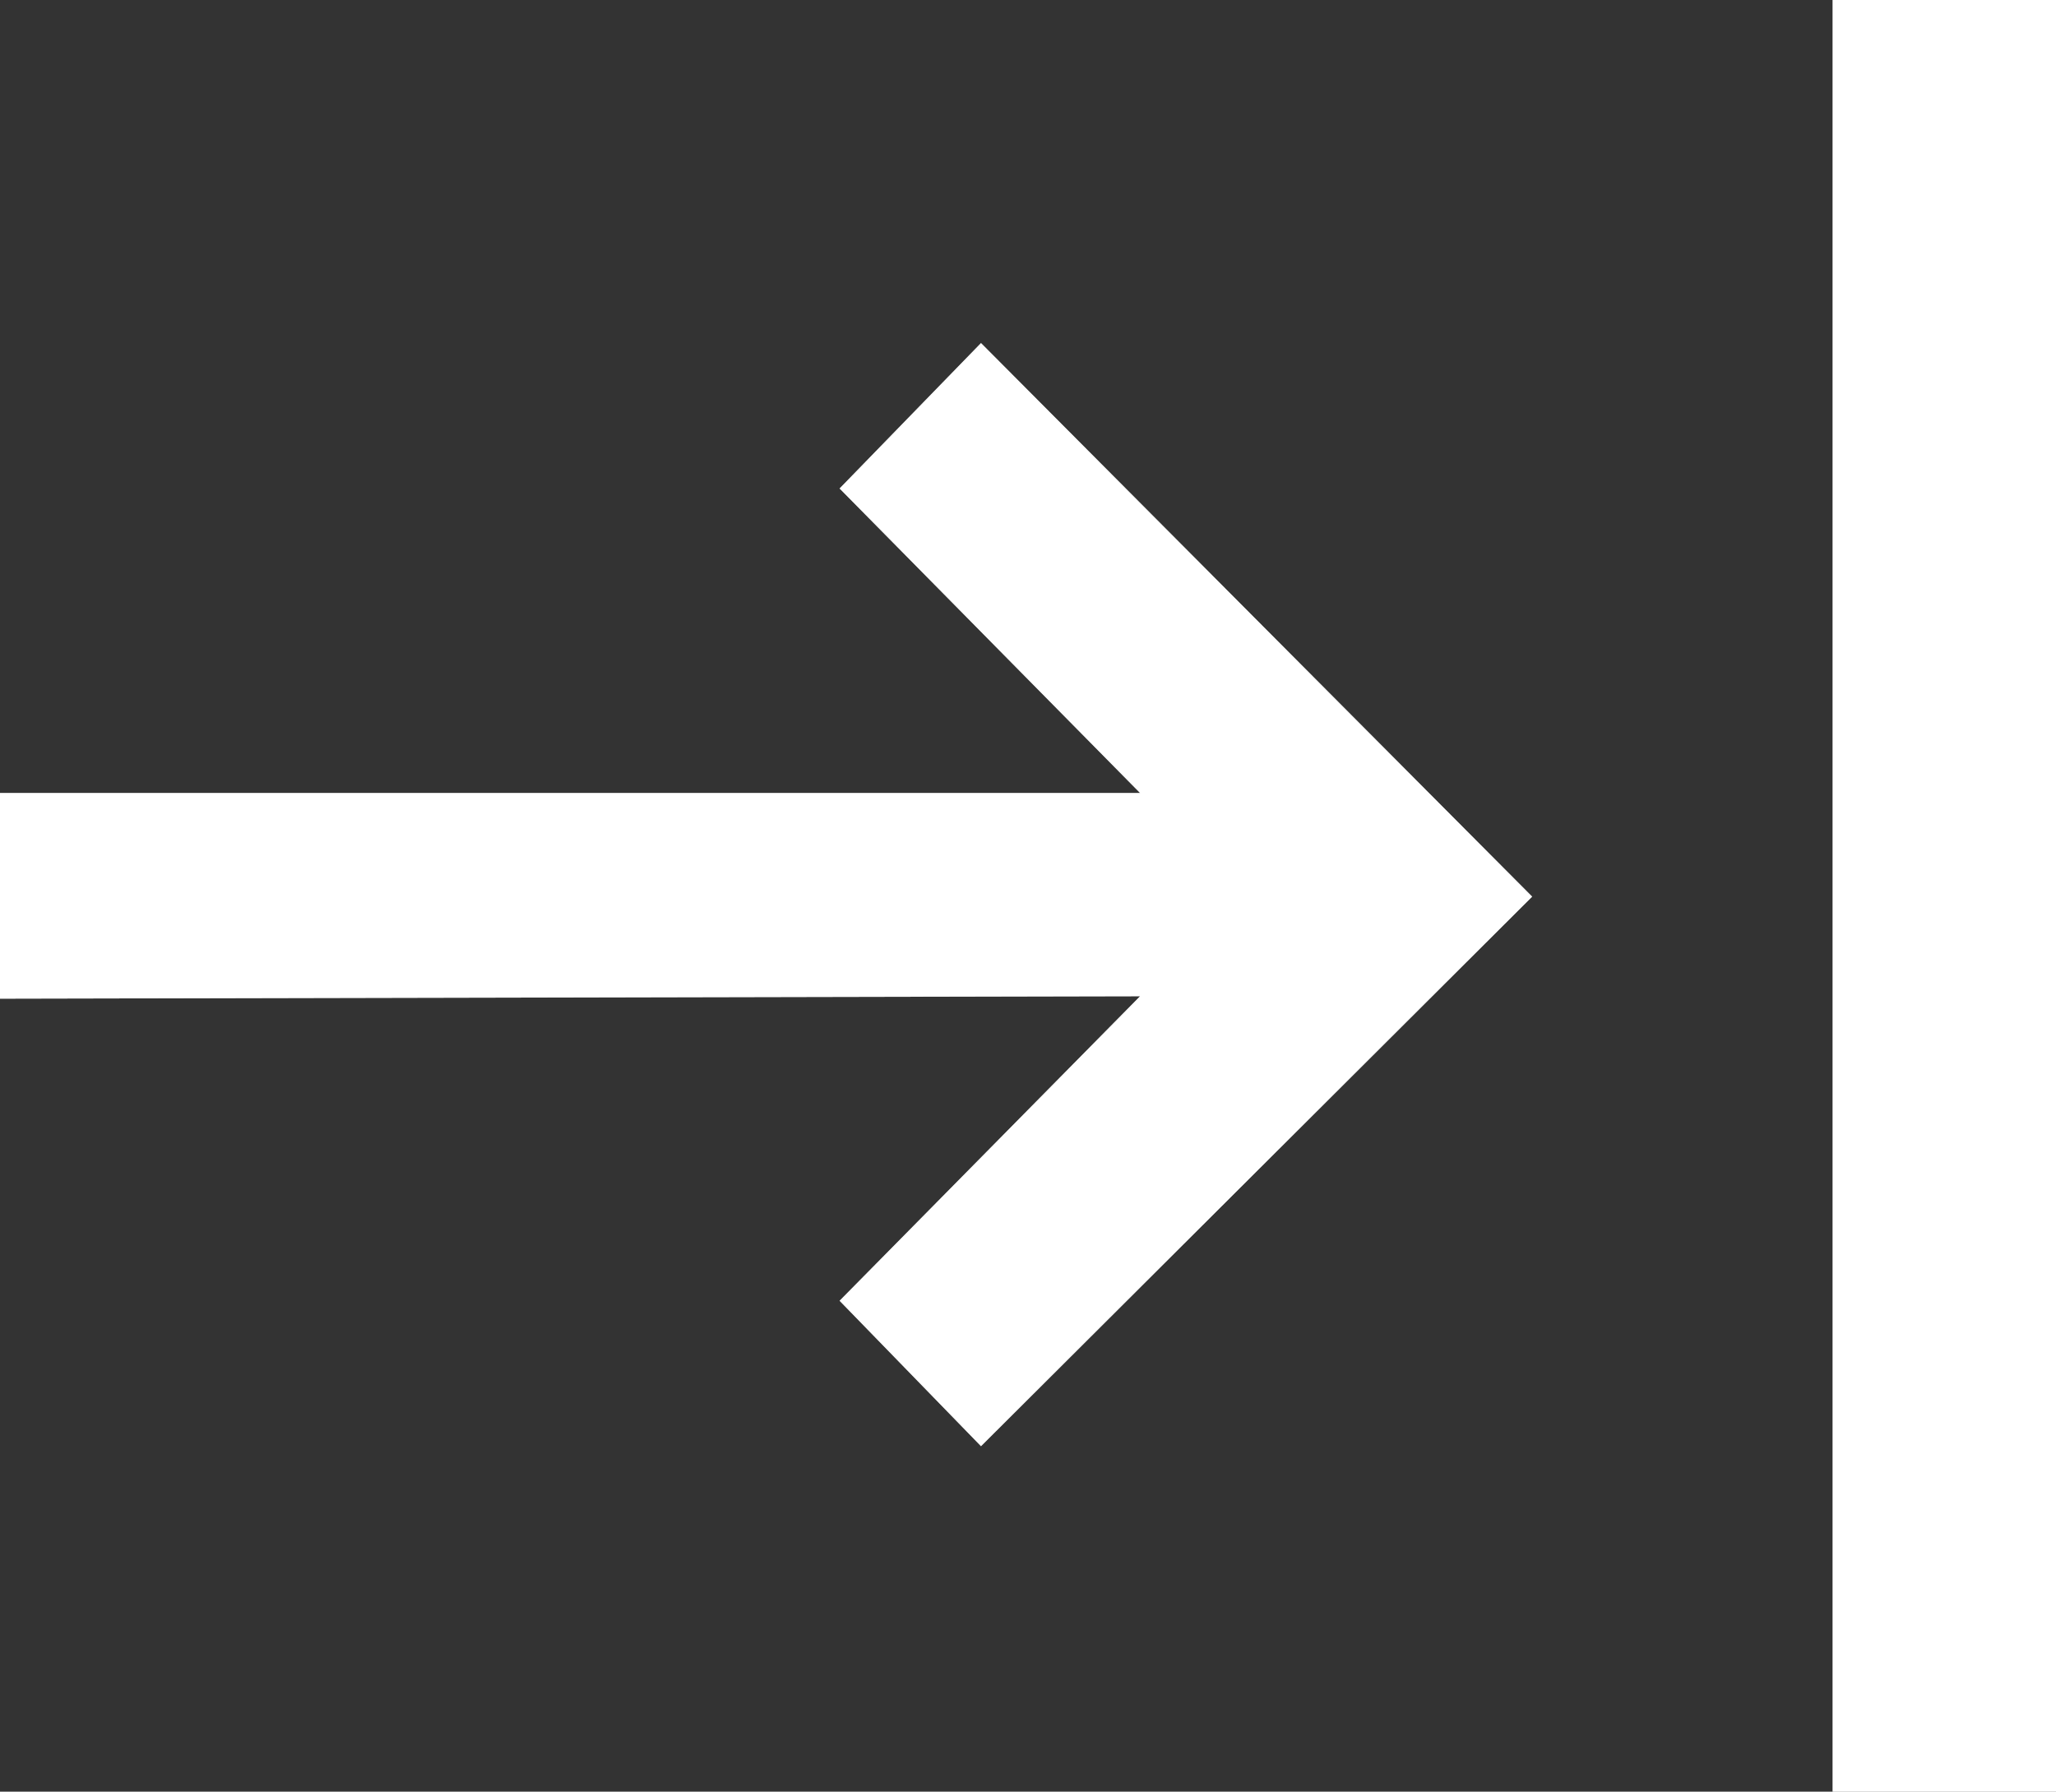 <svg xmlns="http://www.w3.org/2000/svg" viewBox="0 0 25.59 22.3"><rect x="0" y="0" width="25.59" height="22.3" fill="#333333" stroke="none"/><defs><style>.cls-1,.cls-2{fill:#fff;}.cls-2{opacity:0.5;}</style></defs><title>entrance_w</title><g id="Layer_2" data-name="Layer 2"><g id="window_background" data-name="window &amp; background"><path class="cls-1" d="M0,12.43V9.87H14.19L10.45,6.08l1.76-1.81,6.86,6.89L12.21,18l-1.76-1.81,3.74-3.79Z"/><path class="cls-1" d="M22.81,22.3V0h2.79V22.3Z"/><path class="cls-2" d="M0,12.43V9.87H14.19L10.45,6.08l1.76-1.81,6.86,6.89L12.21,18l-1.76-1.81,3.74-3.79Z"/><path class="cls-2" d="M22.81,22.3V0h2.79V22.3Z"/></g></g></svg>